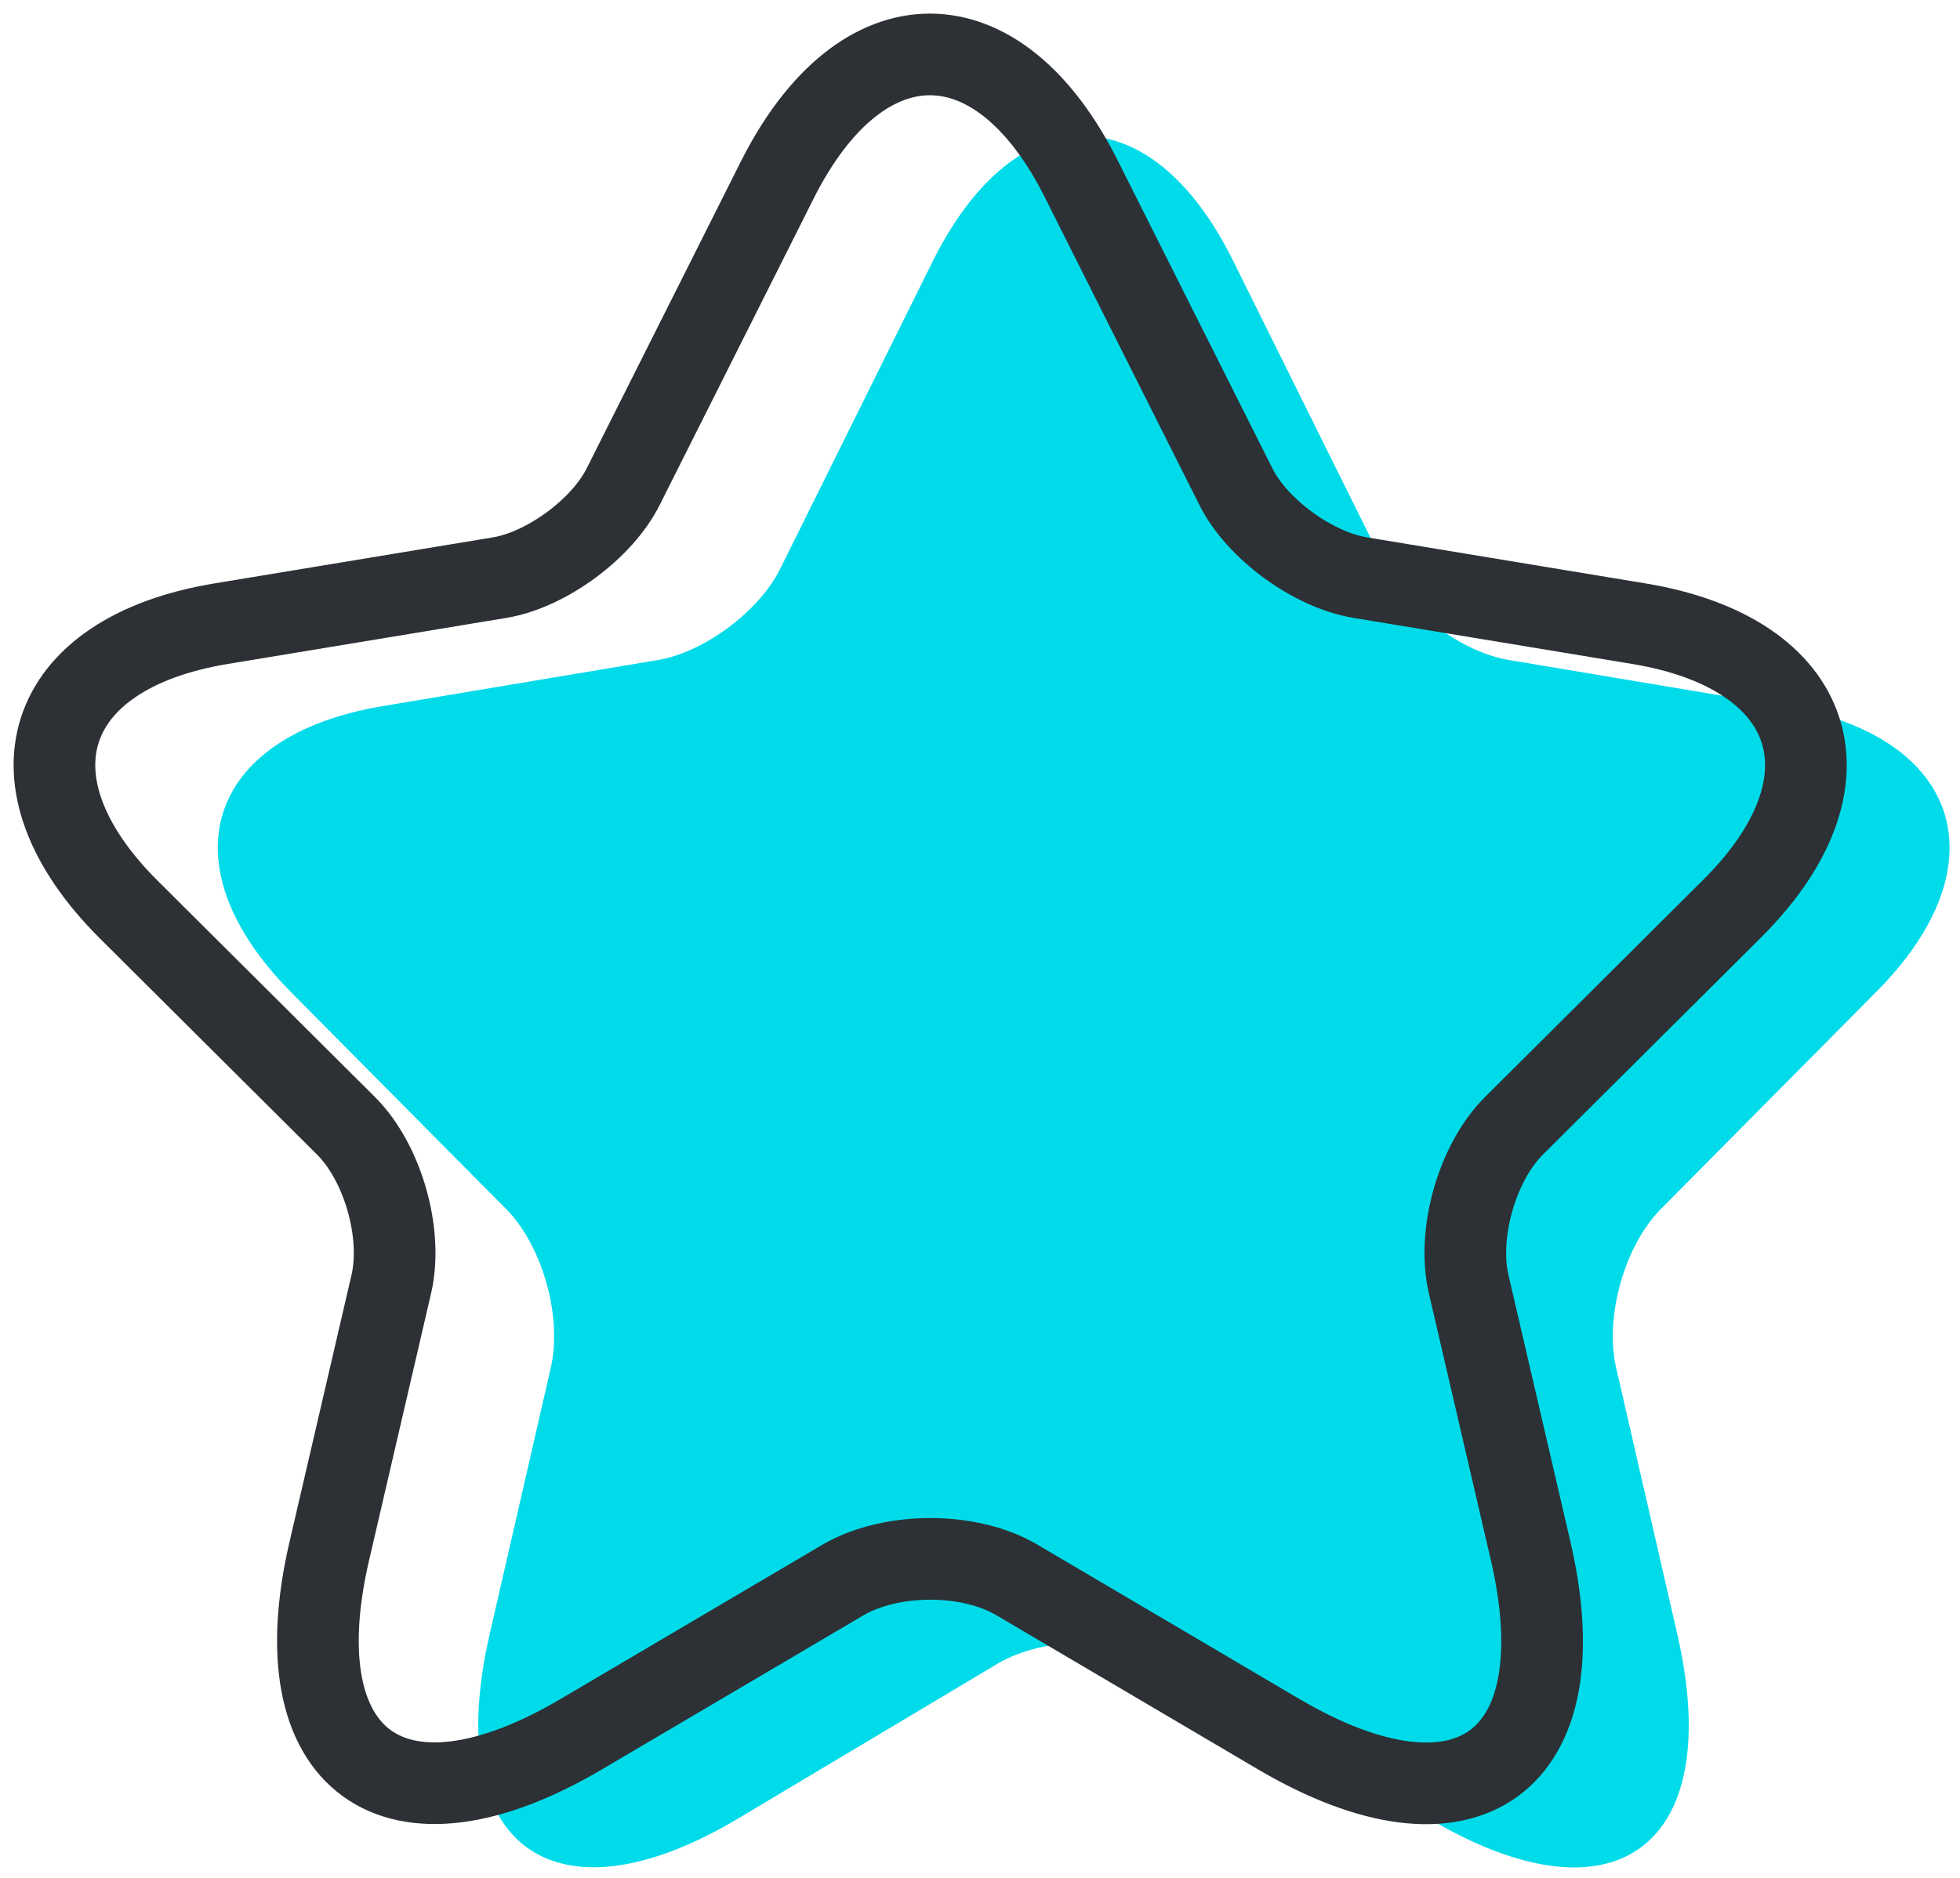 <svg width="72" height="69" viewBox="0 0 72 69" fill="none" xmlns="http://www.w3.org/2000/svg">
<path d="M45.304 9.594L50.901 20.881C51.665 22.453 53.7 23.96 55.418 24.249L65.563 25.948C72.052 27.038 73.578 31.785 68.903 36.466L61.015 44.419C59.679 45.766 58.948 48.364 59.361 50.223L61.62 60.068C63.401 67.861 59.298 70.875 52.46 66.802L42.95 61.126C41.233 60.1 38.402 60.1 36.653 61.126L27.143 66.802C20.337 70.875 16.202 67.829 17.983 60.068L20.241 50.223C20.655 48.364 19.923 45.766 18.588 44.419L10.7 36.466C6.057 31.785 7.551 27.038 14.04 25.948L24.185 24.249C25.871 23.96 27.906 22.453 28.67 20.881L34.267 9.594C37.321 3.469 42.282 3.469 45.304 9.594Z" fill="#00DBE9"/>
<path d="M39.727 6.587L45.388 17.859C46.16 19.428 48.219 20.933 49.956 21.222L60.217 22.919C66.779 24.008 68.323 28.747 63.594 33.422L55.617 41.364C54.266 42.709 53.526 45.303 53.945 47.16L56.228 56.991C58.03 64.773 53.88 67.783 46.965 63.716L37.347 58.048C35.61 57.023 32.747 57.023 30.978 58.048L21.36 63.716C14.477 67.783 10.295 64.741 12.097 56.991L14.38 47.16C14.799 45.303 14.059 42.709 12.708 41.364L4.731 33.422C0.034 28.747 1.546 24.008 8.108 22.919L18.369 21.222C20.074 20.933 22.133 19.428 22.904 17.859L28.566 6.587C31.654 0.471 36.672 0.471 39.727 6.587Z" stroke="#2D3034" stroke-width="3" stroke-linecap="round" stroke-linejoin="round"/>
</svg>

